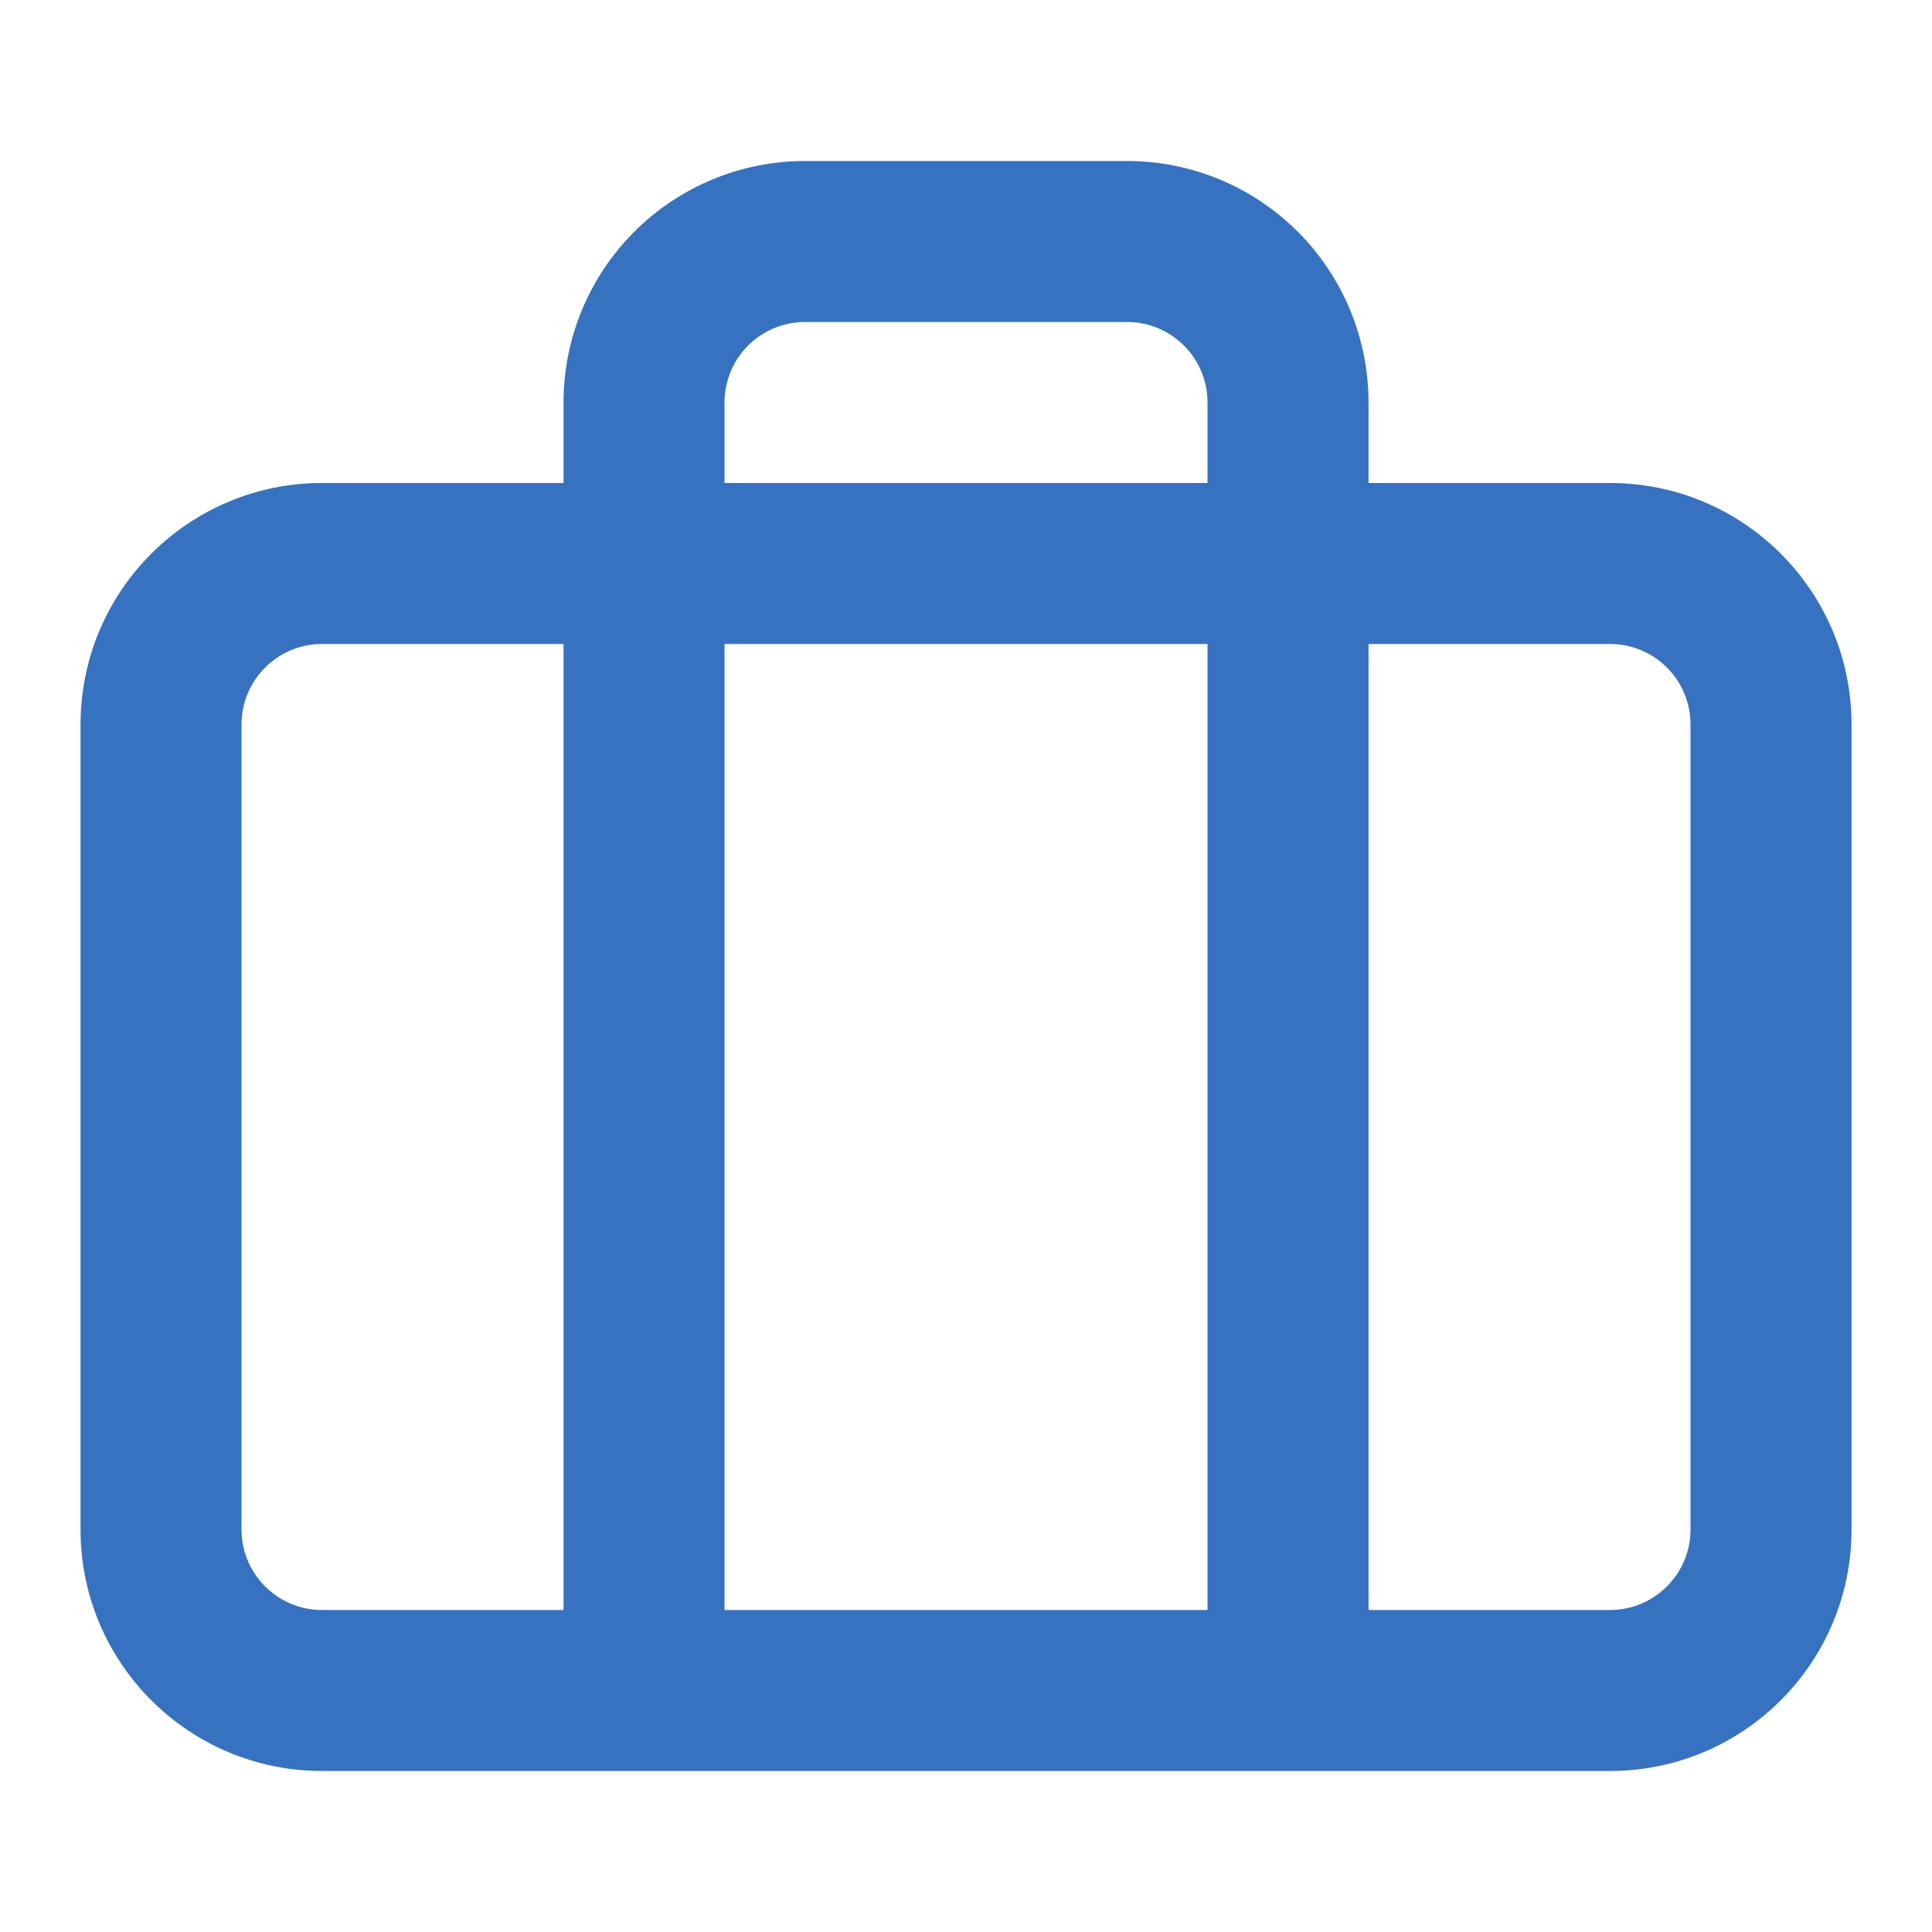 <svg width="88" height="88" viewBox="0 0 88 88" fill="none" xmlns="http://www.w3.org/2000/svg">
<g id="icon-briefcase">
<path id="Shape" fill-rule="evenodd" clip-rule="evenodd" d="M36.668 7.333C33.751 7.333 30.953 8.492 28.89 10.555C26.827 12.618 25.668 15.416 25.668 18.333V22H14.668C8.593 22 3.668 26.924 3.668 33V69.666C3.668 75.742 8.593 80.666 14.668 80.666H73.335C79.41 80.666 84.335 75.742 84.335 69.666V33C84.335 26.924 79.41 22 73.335 22H62.335V18.333C62.335 15.416 61.176 12.618 59.113 10.555C57.05 8.492 54.252 7.333 51.335 7.333H36.668ZM55.001 22V18.333C55.001 17.36 54.615 16.428 53.927 15.74C53.24 15.053 52.307 14.666 51.335 14.666H36.668C35.696 14.666 34.763 15.053 34.075 15.74C33.388 16.428 33.001 17.36 33.001 18.333V22H55.001ZM33.001 29.333H55.001V73.333H33.001V29.333ZM25.668 29.333H14.668C12.643 29.333 11.001 30.975 11.001 33V69.666C11.001 71.691 12.643 73.333 14.668 73.333H25.668V29.333ZM62.335 73.333V29.333H73.335C75.36 29.333 77.001 30.975 77.001 33V69.666C77.001 71.691 75.36 73.333 73.335 73.333H62.335Z" fill="#3672C0"/>
</g>
</svg>
